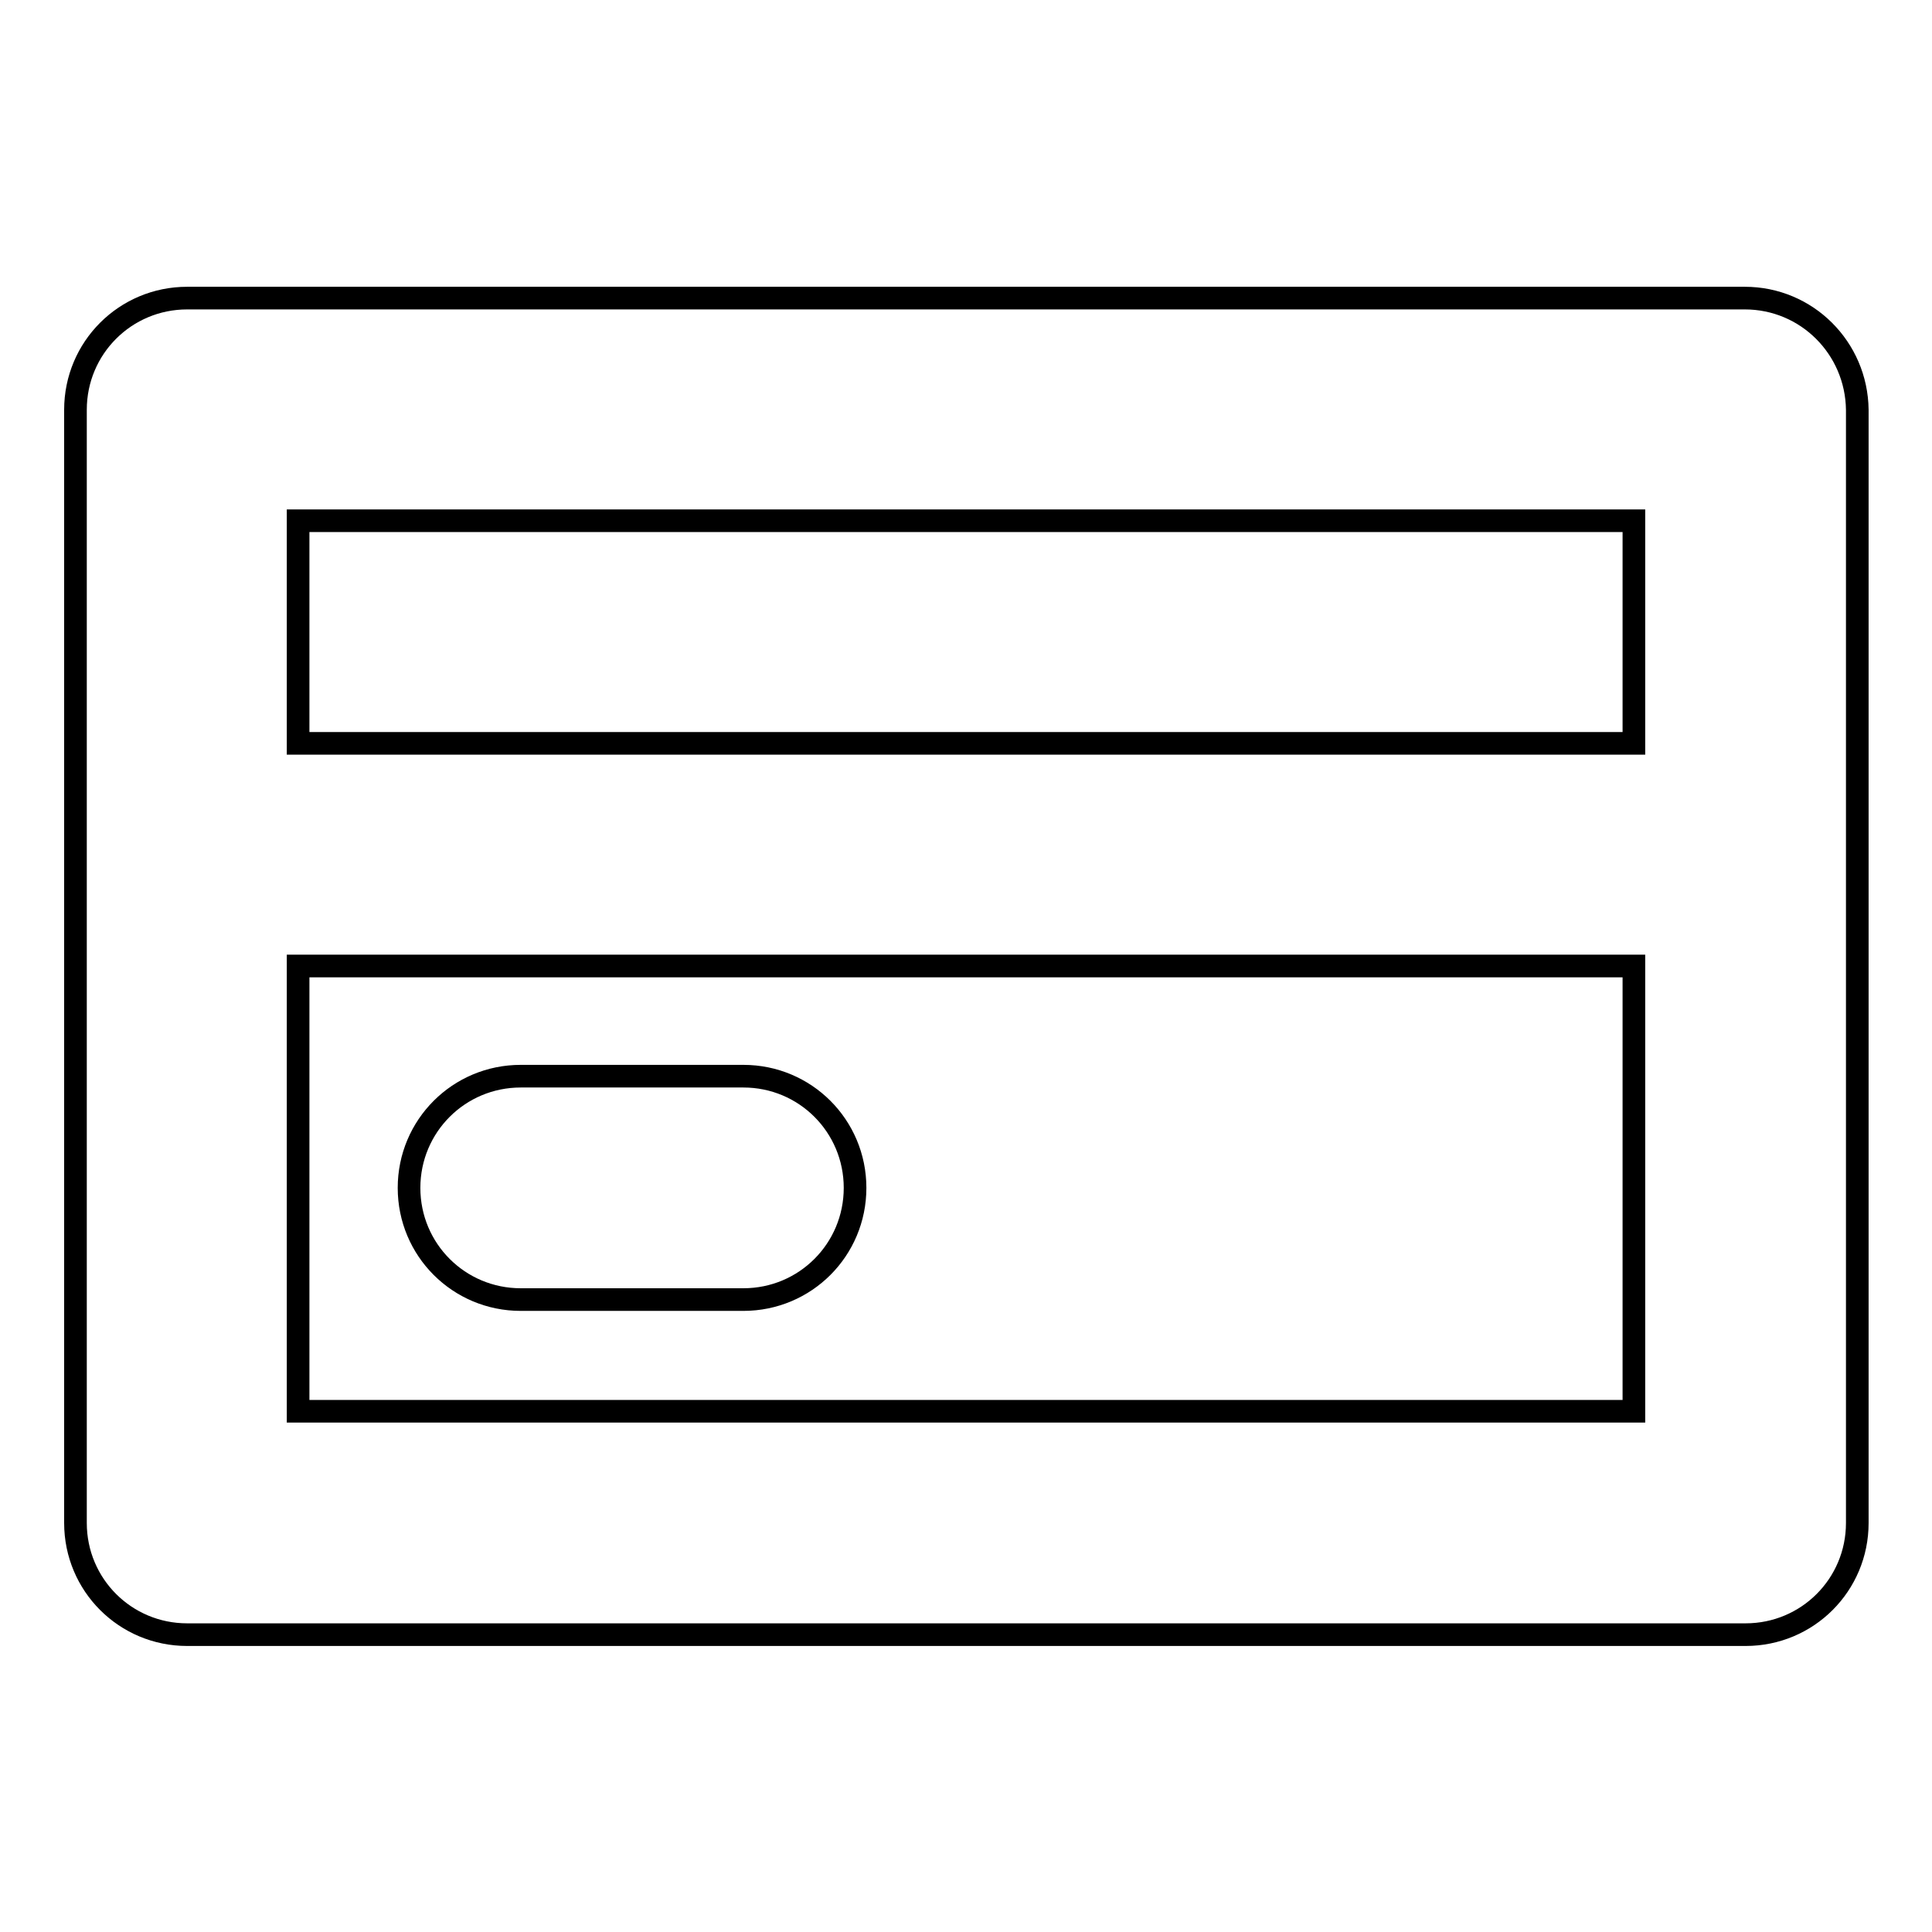 <?xml version="1.0" encoding="utf-8"?>
<!-- Svg Vector Icons : http://www.onlinewebfonts.com/icon -->
<!DOCTYPE svg PUBLIC "-//W3C//DTD SVG 1.1//EN" "http://www.w3.org/Graphics/SVG/1.1/DTD/svg11.dtd">
<svg version="1.1" xmlns="http://www.w3.org/2000/svg" xmlns:xlink="http://www.w3.org/1999/xlink" x="0px" y="0px" viewBox="0 0 256 256" enable-background="new 0 0 256 256" xml:space="preserve">
<g><g><path stroke-width="3" fill-opacity="0" stroke="#000000"  d="M231.2,39.5H24.8c-8.2,0-14.8,6.6-14.8,14.8v147.5c0,8.2,6.6,14.8,14.8,14.8h206.5c8.2,0,14.8-6.6,14.8-14.8V54.3C246,46.1,239.4,39.5,231.2,39.5z M216.5,187h-177v-59h177V187z M216.5,98.5h-177V69h177V98.5z"/><path stroke-width="3" fill-opacity="0" stroke="#000000"  d="M69,172.2h29.5c8.2,0,14.8-6.6,14.8-14.8c0-8.2-6.6-14.8-14.8-14.8H69c-8.2,0-14.8,6.6-14.8,14.8C54.2,165.6,60.8,172.2,69,172.2z"/></g></g>
</svg>